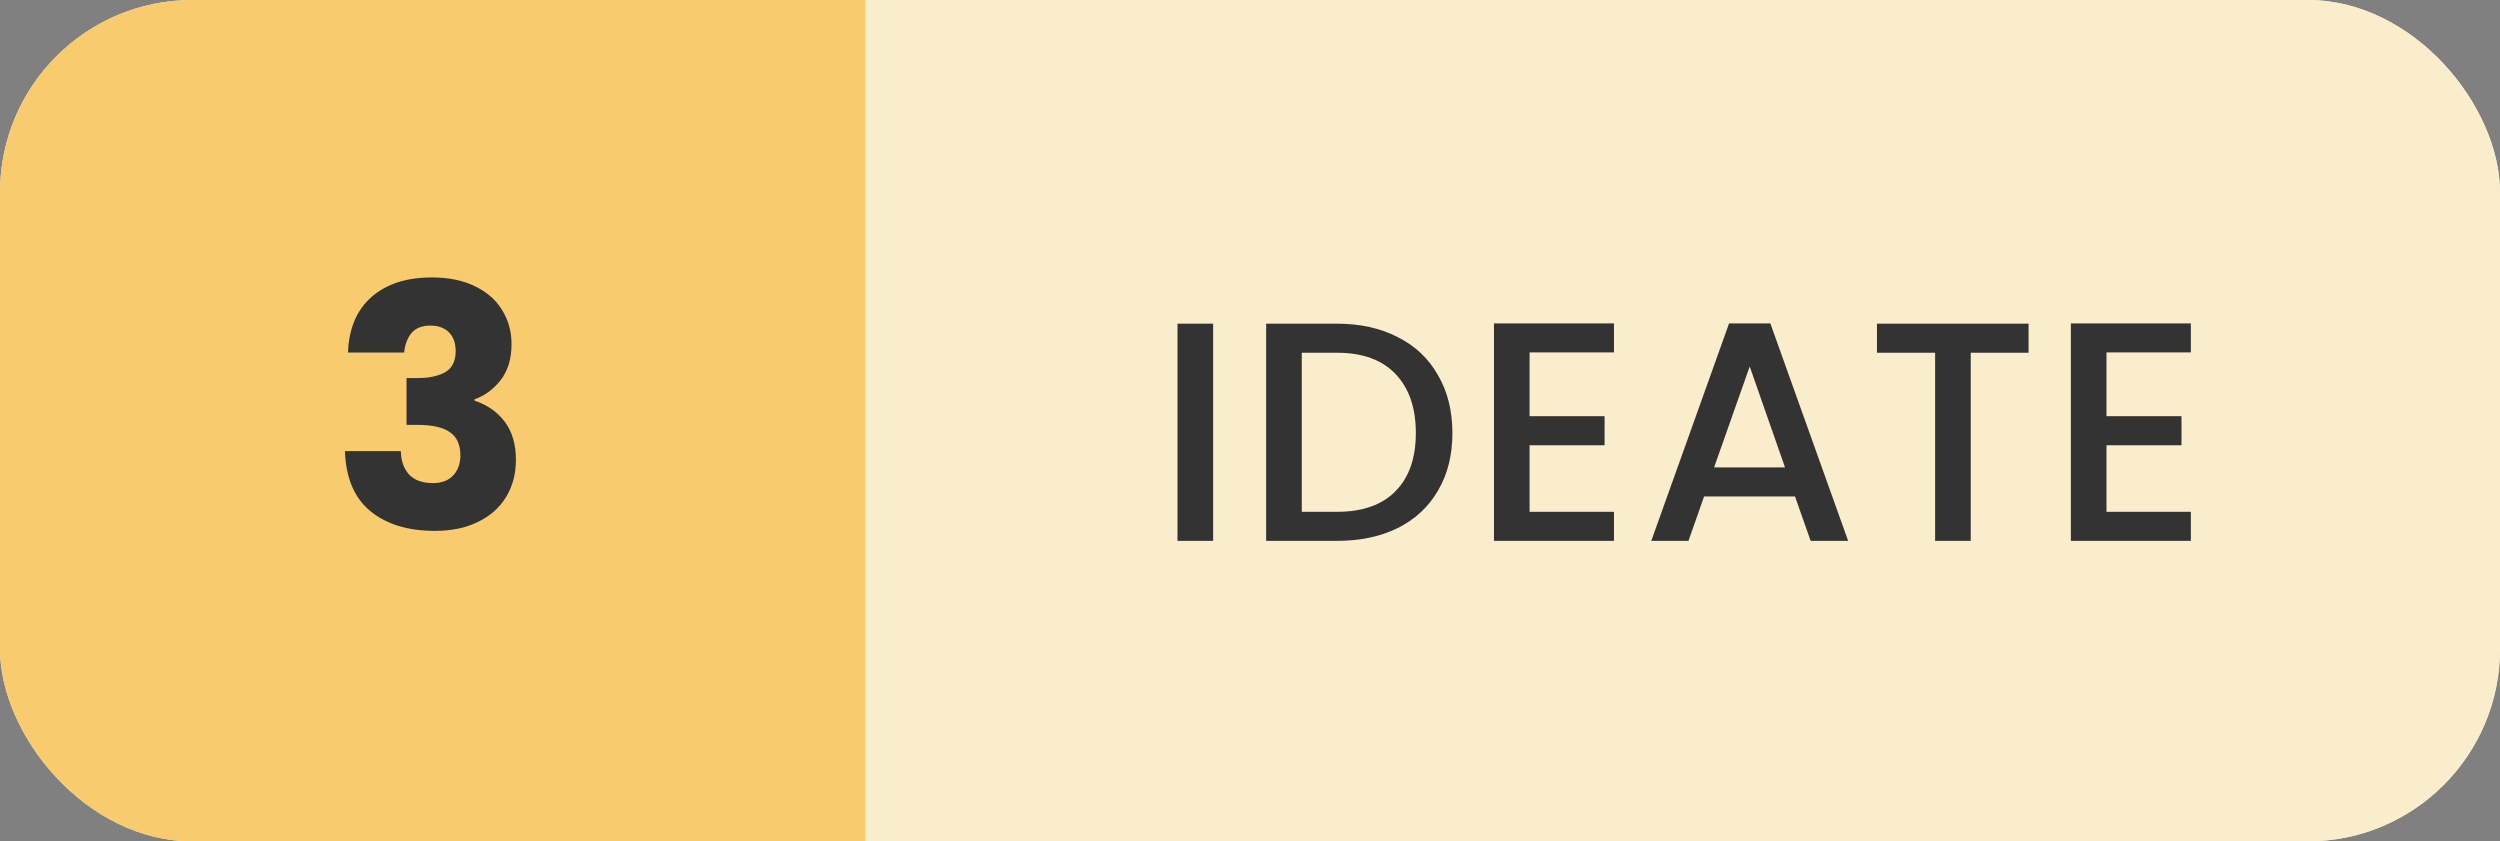 <svg width="104" height="35" viewBox="0 0 104 35" fill="none" xmlns="http://www.w3.org/2000/svg">
<rect x="0" y="0" width="104" height="35" fill="#808080" stroke="none"/>
<g clip-path="url(#clip0_116_7238)">
<rect width="104" height="35" rx="8" fill="#FAEDCB"/>
<rect width="36" height="35" fill="#F9CB6F"/>
<path d="M14.476 14.664C14.513 13.665 14.84 12.895 15.456 12.354C16.072 11.813 16.907 11.542 17.962 11.542C18.662 11.542 19.259 11.663 19.754 11.906C20.258 12.149 20.636 12.48 20.888 12.9C21.149 13.32 21.28 13.791 21.28 14.314C21.28 14.93 21.126 15.434 20.818 15.826C20.51 16.209 20.15 16.47 19.74 16.61V16.666C20.272 16.843 20.692 17.137 21 17.548C21.308 17.959 21.462 18.486 21.462 19.13C21.462 19.709 21.326 20.222 21.056 20.67C20.794 21.109 20.407 21.454 19.894 21.706C19.39 21.958 18.788 22.084 18.088 22.084C16.968 22.084 16.072 21.809 15.4 21.258C14.737 20.707 14.387 19.877 14.35 18.766H16.674C16.683 19.177 16.8 19.503 17.024 19.746C17.248 19.979 17.574 20.096 18.004 20.096C18.368 20.096 18.648 19.993 18.844 19.788C19.049 19.573 19.152 19.293 19.152 18.948C19.152 18.5 19.007 18.178 18.718 17.982C18.438 17.777 17.985 17.674 17.36 17.674H16.912V15.728H17.36C17.836 15.728 18.218 15.649 18.508 15.49C18.806 15.322 18.956 15.028 18.956 14.608C18.956 14.272 18.862 14.011 18.676 13.824C18.489 13.637 18.232 13.544 17.906 13.544C17.551 13.544 17.285 13.651 17.108 13.866C16.94 14.081 16.842 14.347 16.814 14.664H14.476Z" fill="#333333"/>
<rect width="68" height="35" transform="translate(36)" fill="#FAEDCB"/>
<path d="M50.466 13.465V22.5H48.984V13.465H50.466ZM55.623 13.465C56.585 13.465 57.426 13.651 58.145 14.024C58.873 14.388 59.432 14.917 59.822 15.61C60.221 16.295 60.42 17.096 60.42 18.015C60.42 18.934 60.221 19.731 59.822 20.407C59.432 21.083 58.873 21.603 58.145 21.967C57.426 22.322 56.585 22.5 55.623 22.5H52.672V13.465H55.623ZM55.623 21.291C56.68 21.291 57.491 21.005 58.054 20.433C58.617 19.861 58.899 19.055 58.899 18.015C58.899 16.966 58.617 16.147 58.054 15.558C57.491 14.969 56.68 14.674 55.623 14.674H54.154V21.291H55.623ZM63.631 14.661V17.313H66.751V18.522H63.631V21.291H67.141V22.5H62.149V13.452H67.141V14.661H63.631ZM74.673 20.654H70.89L70.24 22.5H68.693L71.93 13.452H73.646L76.883 22.5H75.323L74.673 20.654ZM74.257 19.445L72.788 15.246L71.306 19.445H74.257ZM84.388 13.465V14.674H81.983V22.5H80.501V14.674H78.082V13.465H84.388ZM87.63 14.661V17.313H90.75V18.522H87.63V21.291H91.14V22.5H86.148V13.452H91.14V14.661H87.63Z" fill="#333333"/>
</g>
<defs>
<clipPath id="clip0_116_7238">
<rect width="104" height="35" rx="8" fill="white"/>
</clipPath>
</defs>
</svg>
